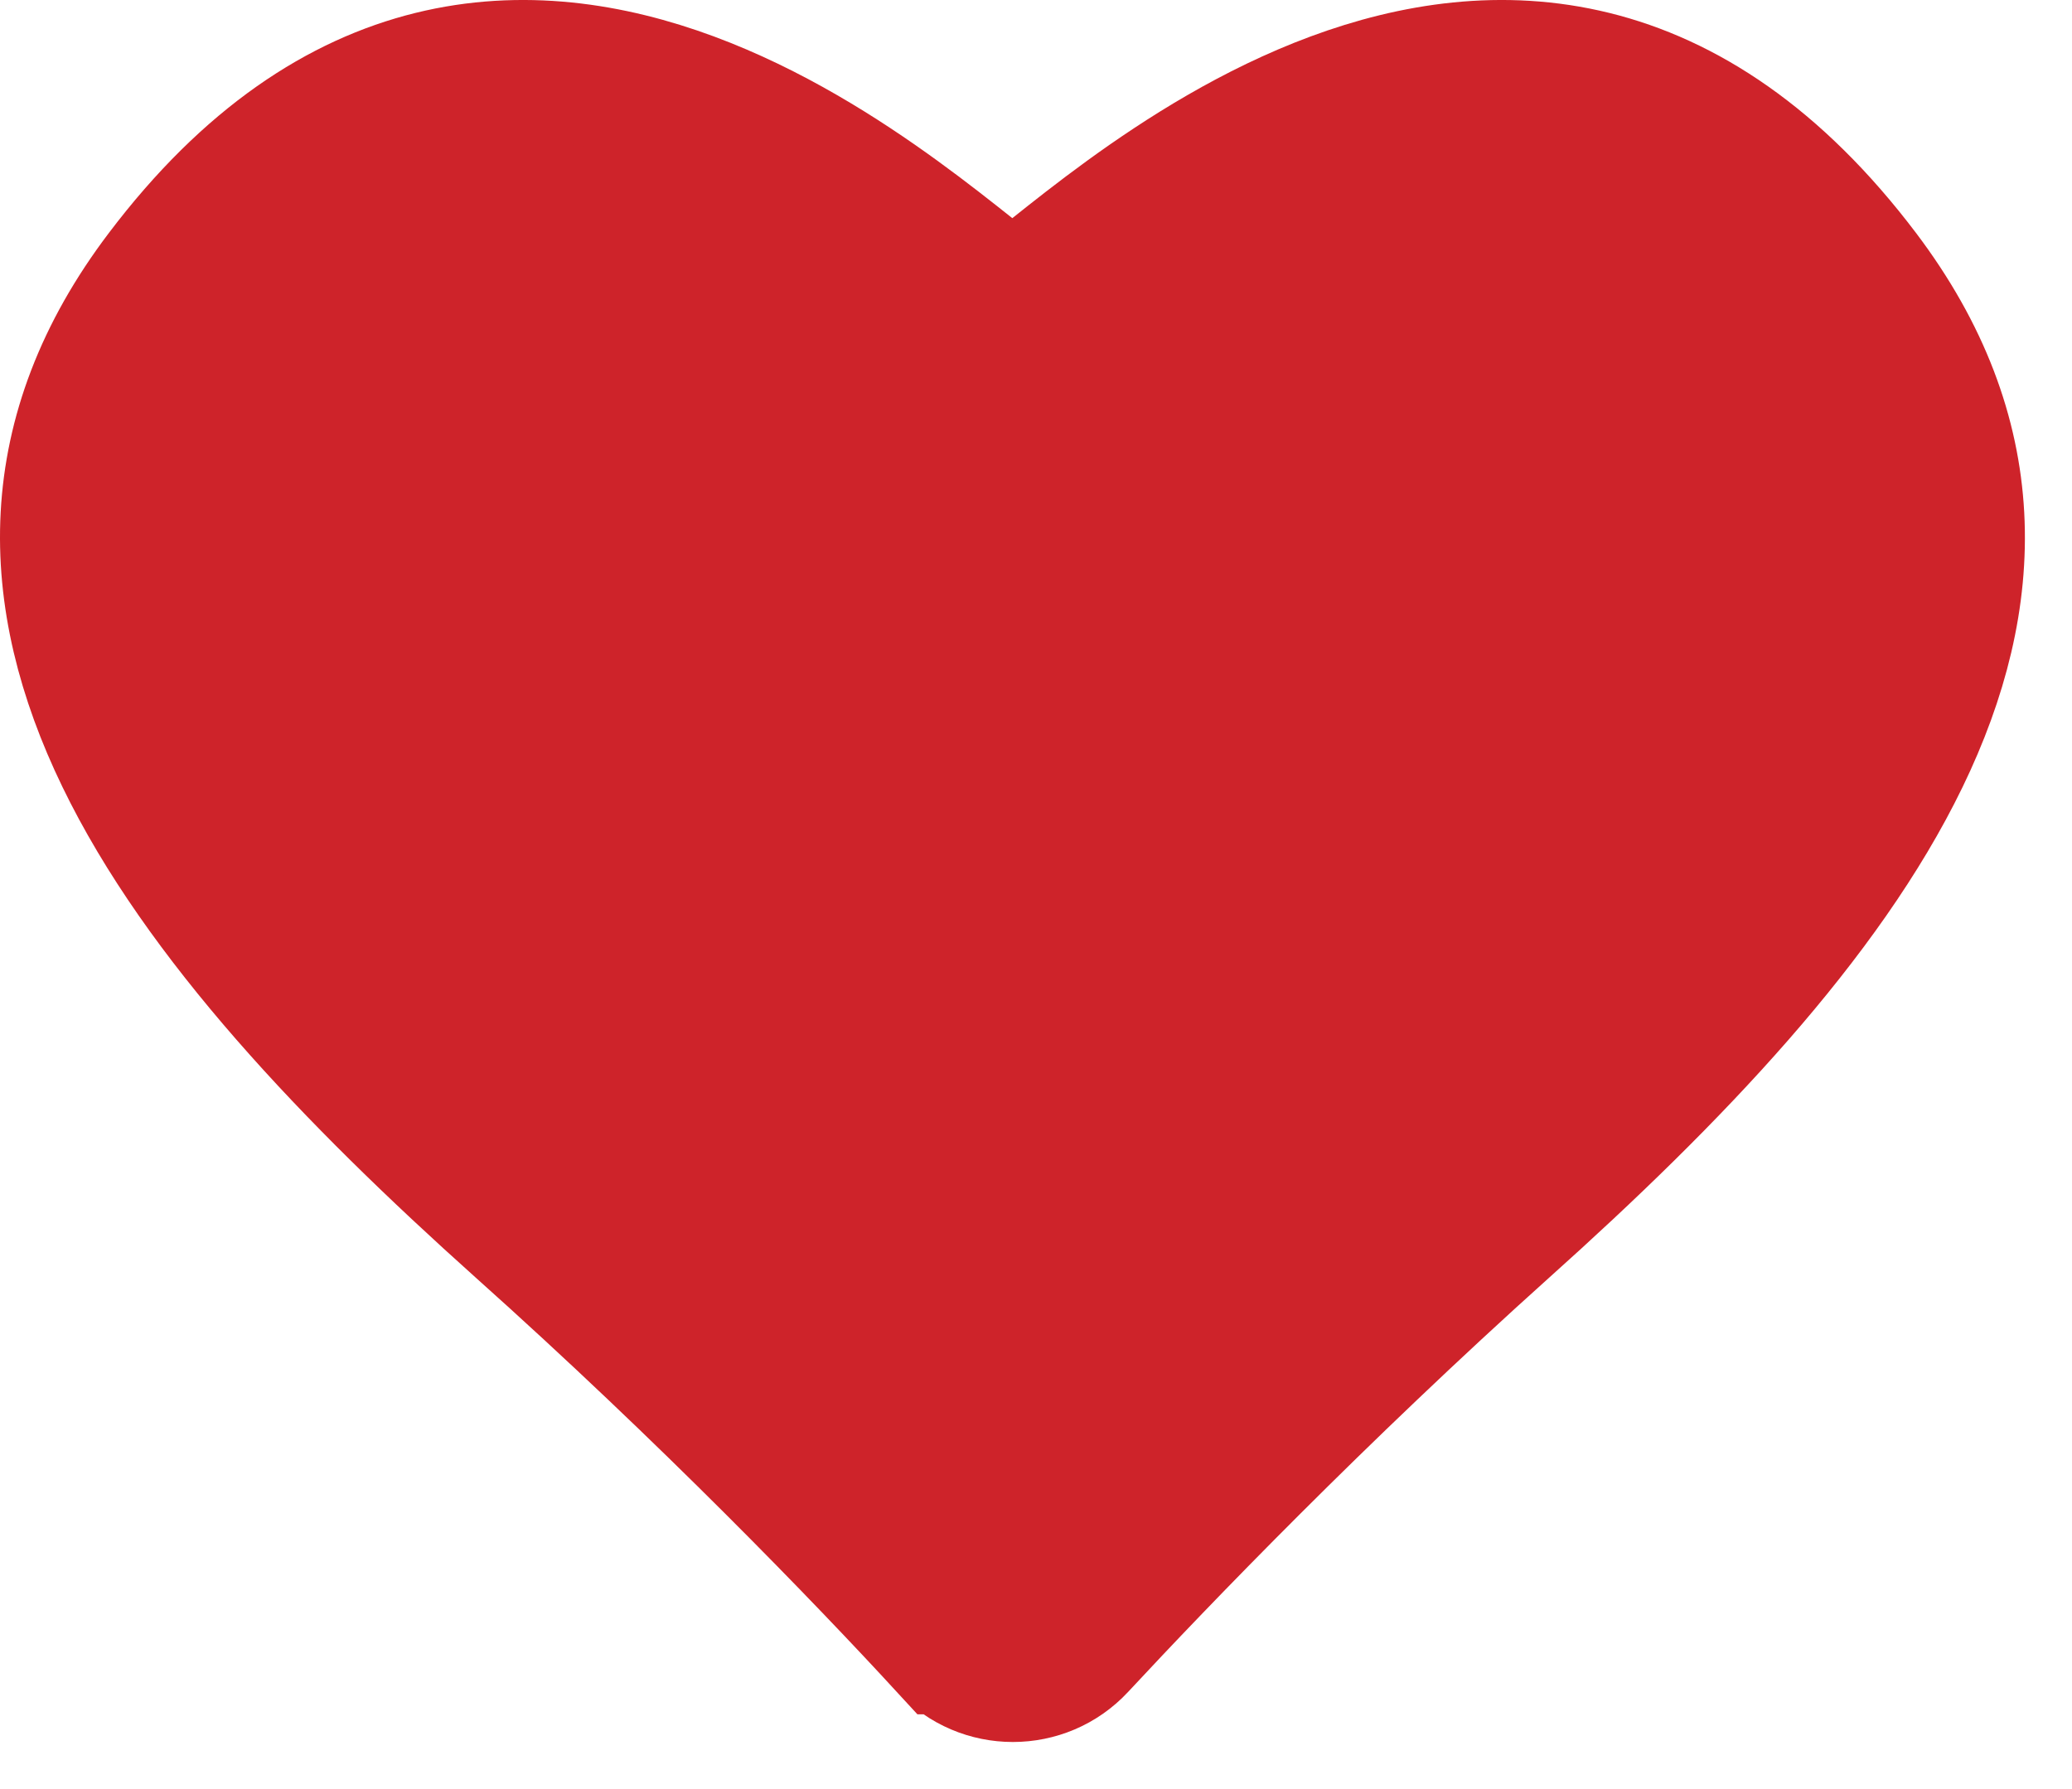 <?xml version="1.0" encoding="UTF-8"?> <svg xmlns="http://www.w3.org/2000/svg" width="22" height="19" viewBox="0 0 22 19" fill="none"><path d="M10.079 17.456C10.442 17.848 11.067 17.848 11.43 17.456C12.31 16.509 13.97 14.787 15.947 13.011C19.557 9.778 22.314 6.326 19.747 2.928C16.083 -1.918 11.557 2.764 10.75 3.256C9.934 2.764 5.417 -1.918 1.753 2.928C-0.814 6.316 1.943 9.778 5.553 13.011C7.539 14.787 9.199 16.509 10.07 17.456H10.079Z" fill="#CE232A" stroke="#CE232A" stroke-width="1.5" stroke-miterlimit="10"></path></svg> 
